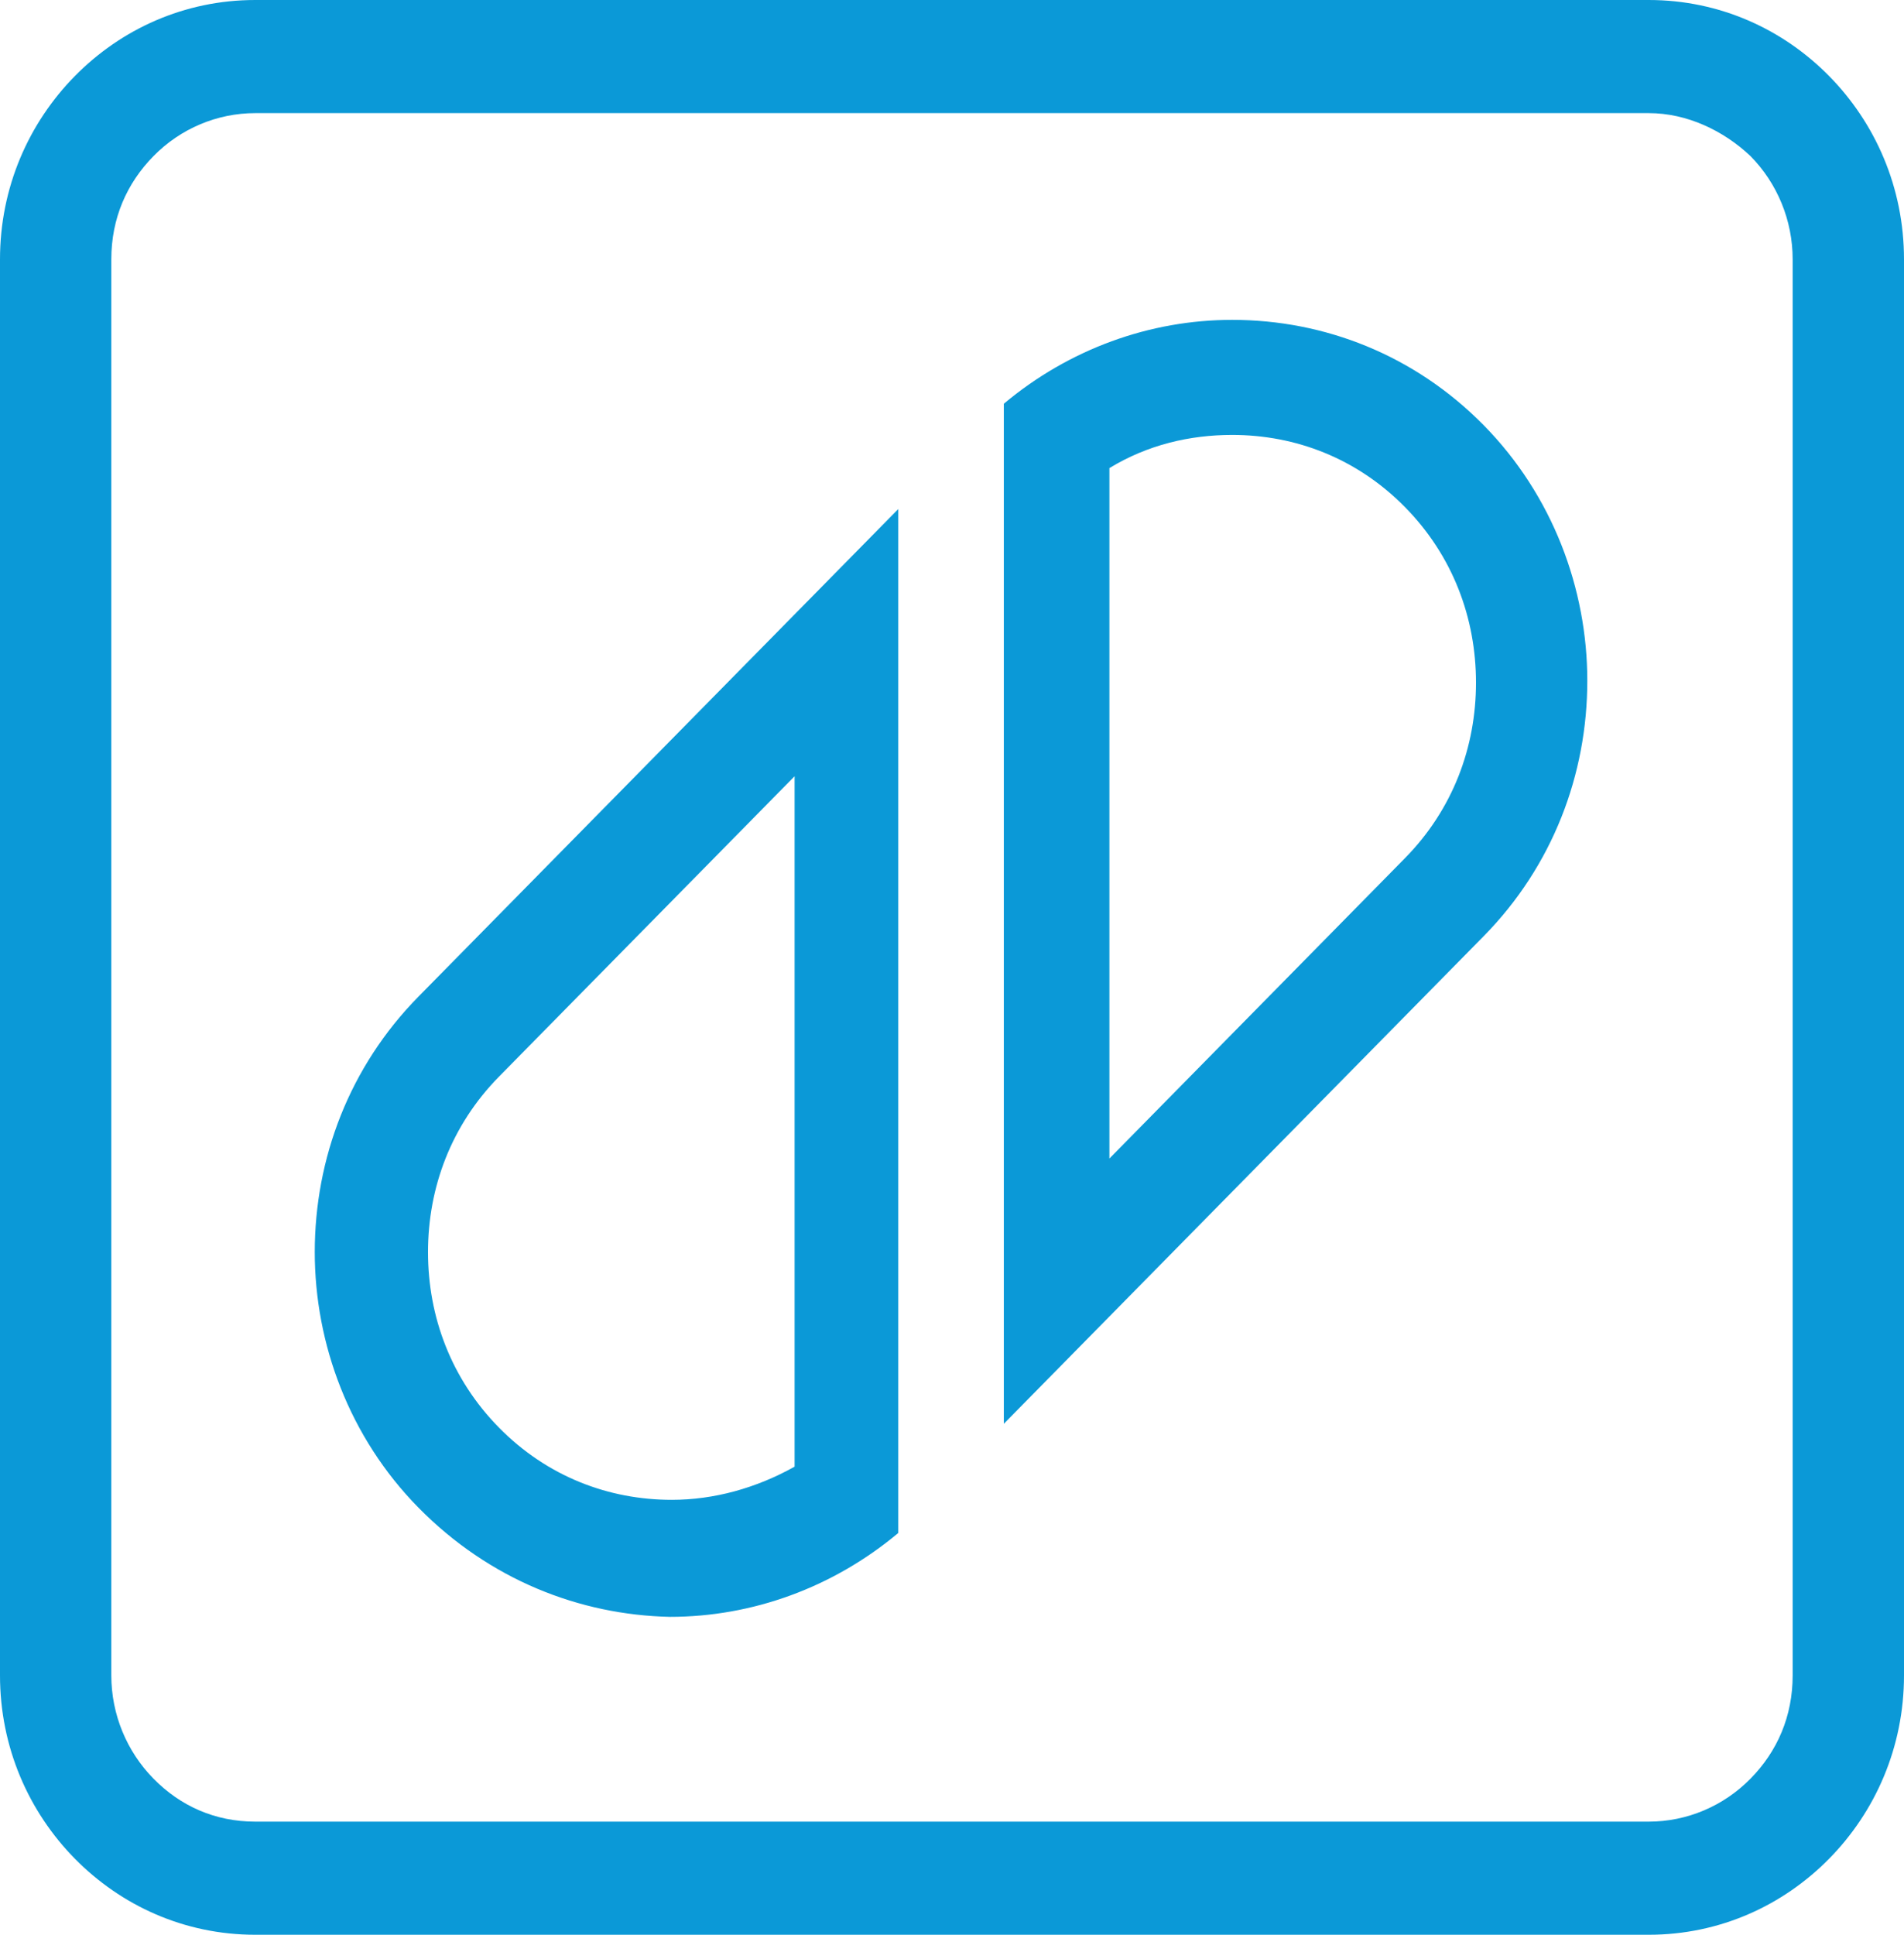 <svg width="63" height="64" viewBox="0 0 63 64" fill="none" xmlns="http://www.w3.org/2000/svg">
<path d="M33.215 41.871V18.581V14.581V13.355C35.374 11.548 38.041 10.581 40.772 10.581C43.821 10.581 46.805 11.742 49.092 14.065C51.378 16.387 52.521 19.484 52.521 22.516C52.521 25.613 51.378 28.645 49.092 30.968L33.215 47.097V42.645V41.871ZM36.708 15.484V38.323L46.488 28.387C48.076 26.774 48.838 24.71 48.838 22.581C48.838 20.452 48.076 18.387 46.488 16.774C44.9 15.161 42.868 14.387 40.772 14.387C39.375 14.387 37.978 14.71 36.708 15.484ZM26.292 25.677L16.512 35.613C14.924 37.226 14.162 39.29 14.162 41.419C14.162 43.548 14.924 45.613 16.512 47.226C18.1 48.839 20.132 49.613 22.228 49.613C23.625 49.613 25.022 49.226 26.292 48.516V25.677ZM54.553 3.742H8.447C7.176 3.742 5.97 4.258 5.081 5.161C4.192 6.065 3.683 7.226 3.683 8.581V55.419C3.683 56.71 4.192 57.935 5.081 58.839C5.97 59.742 7.113 60.258 8.447 60.258H54.553C55.824 60.258 57.03 59.742 57.919 58.839C58.809 57.935 59.316 56.774 59.316 55.419V8.581C59.316 7.29 58.809 6.065 57.919 5.161C57.03 4.323 55.824 3.742 54.553 3.742ZM8.447 0H54.553C56.903 0 58.999 0.968 60.523 2.516C62.047 4.065 63 6.194 63 8.581V55.419C63 57.806 62.047 59.935 60.523 61.484C58.999 63.032 56.903 64 54.553 64H8.447C6.097 64 4.001 63.032 2.477 61.484C0.953 59.935 0 57.806 0 55.419V8.581C0 6.194 0.953 4.065 2.477 2.516C4.001 0.968 6.097 0 8.447 0ZM13.845 49.871C11.559 47.548 10.415 44.452 10.415 41.419C10.415 38.323 11.559 35.29 13.845 32.968L29.722 16.839V22.194V45.484V50.71C27.562 52.516 24.895 53.484 22.164 53.484C19.179 53.419 16.195 52.258 13.845 49.871Z" fill="#0B99D7"/>
</svg>
